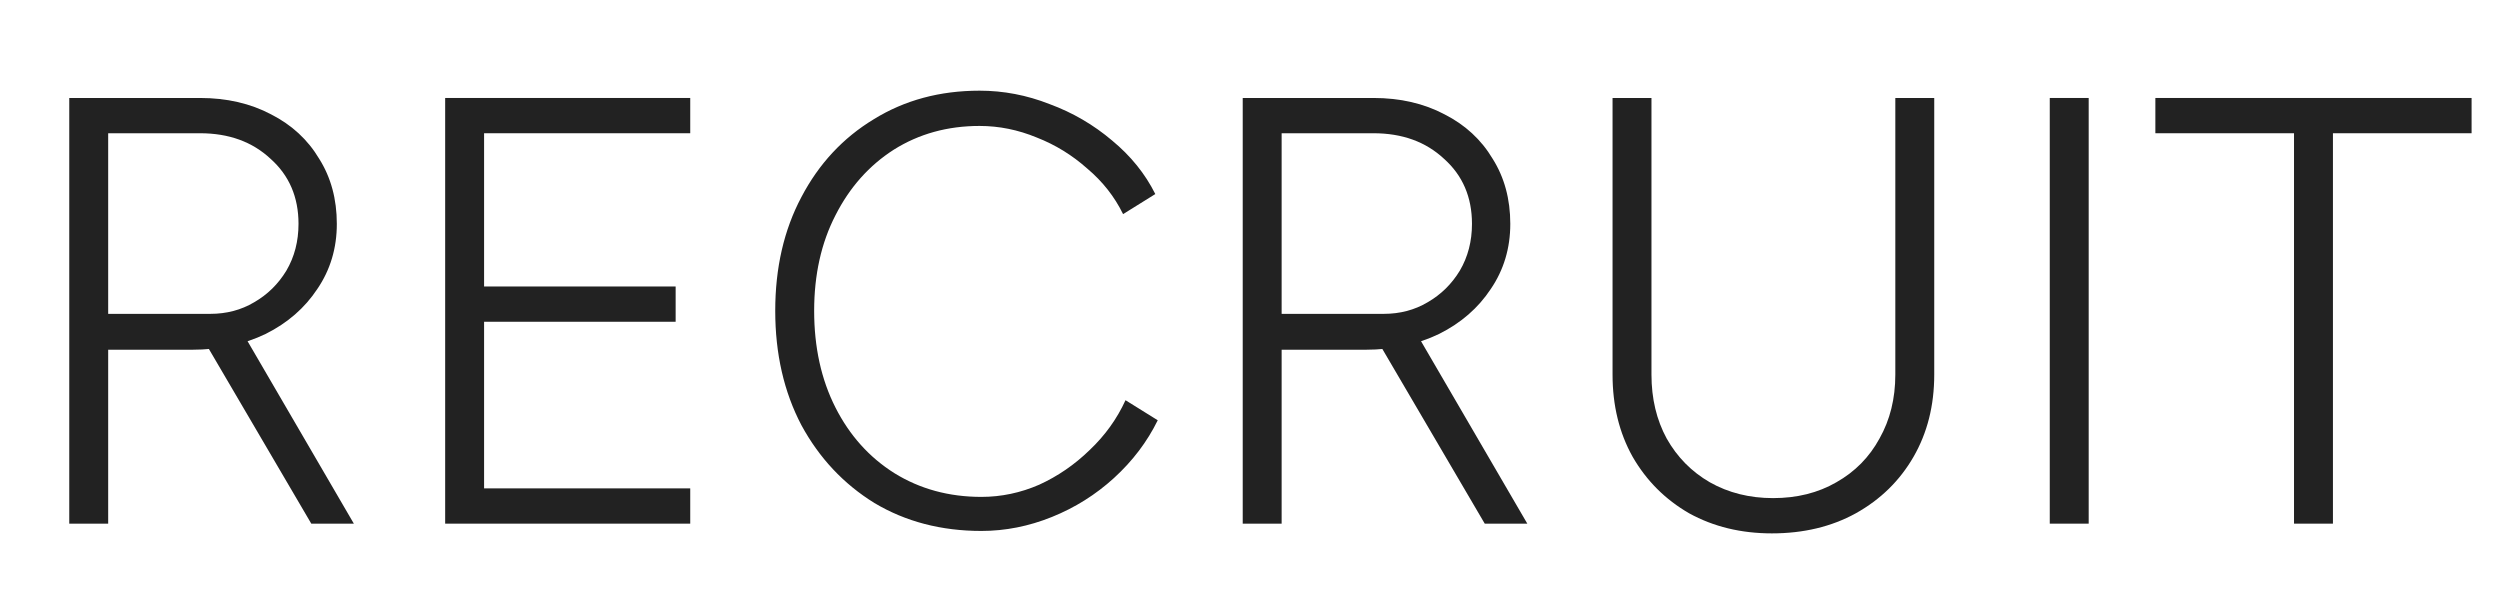 <svg width="148" height="36" viewBox="0 0 148 36" fill="none" xmlns="http://www.w3.org/2000/svg">
	<path d="M135.806 31V7.888H127.598V5.8H146.318V7.888H138.11V31H135.806Z" fill="#222222"/>
	<path d="M121.346 31V5.8H123.65V31H121.346Z" fill="#222222"/>
	<path d="M104.895 31.576C103.071 31.576 101.439 31.18 99.999 30.388C98.583 29.572 97.467 28.456 96.651 27.04C95.859 25.624 95.463 24.004 95.463 22.18V5.8H97.767V22.18C97.767 23.596 98.067 24.856 98.667 25.96C99.291 27.064 100.143 27.928 101.223 28.552C102.327 29.176 103.575 29.488 104.967 29.488C106.383 29.488 107.631 29.176 108.711 28.552C109.815 27.928 110.667 27.064 111.267 25.96C111.891 24.856 112.203 23.596 112.203 22.18V5.8H114.507V22.18C114.507 24.004 114.099 25.624 113.283 27.04C112.467 28.456 111.327 29.572 109.863 30.388C108.423 31.18 106.767 31.576 104.895 31.576Z" fill="#222222"/>
	<path d="M73.569 31V5.8H81.309C82.893 5.8 84.297 6.124 85.521 6.772C86.745 7.396 87.693 8.272 88.365 9.4C89.061 10.504 89.409 11.788 89.409 13.252C89.409 14.692 89.025 15.976 88.257 17.104C87.513 18.232 86.493 19.12 85.197 19.768C83.901 20.392 82.449 20.704 80.841 20.704H75.873V31H73.569ZM87.897 31L81.777 20.56L83.685 19.444L90.417 31H87.897ZM75.873 18.58H81.921C82.881 18.58 83.745 18.352 84.513 17.896C85.305 17.44 85.941 16.816 86.421 16.024C86.901 15.208 87.141 14.284 87.141 13.252C87.141 11.668 86.589 10.384 85.485 9.4C84.405 8.392 83.013 7.888 81.309 7.888H75.873V18.58Z" fill="#222222"/>
	<path d="M58.098 31.432C55.722 31.432 53.61 30.88 51.762 29.776C49.938 28.648 48.498 27.112 47.442 25.168C46.41 23.2 45.894 20.944 45.894 18.4C45.894 15.856 46.41 13.612 47.442 11.668C48.474 9.7 49.902 8.164 51.726 7.06C53.55 5.932 55.638 5.368 57.99 5.368C59.406 5.368 60.786 5.632 62.13 6.16C63.498 6.664 64.734 7.384 65.838 8.32C66.942 9.232 67.794 10.288 68.394 11.488L66.486 12.676C65.982 11.644 65.274 10.744 64.362 9.976C63.474 9.184 62.478 8.572 61.374 8.14C60.27 7.684 59.142 7.456 57.99 7.456C56.094 7.456 54.402 7.924 52.914 8.86C51.45 9.796 50.298 11.092 49.458 12.748C48.618 14.38 48.198 16.264 48.198 18.4C48.198 20.56 48.618 22.468 49.458 24.124C50.298 25.78 51.462 27.076 52.95 28.012C54.462 28.948 56.178 29.416 58.098 29.416C59.274 29.416 60.414 29.176 61.518 28.696C62.622 28.192 63.618 27.508 64.506 26.644C65.418 25.78 66.126 24.796 66.63 23.692L68.538 24.88C67.914 26.152 67.05 27.292 65.946 28.3C64.866 29.284 63.642 30.052 62.274 30.604C60.906 31.156 59.514 31.432 58.098 31.432Z" fill="#222222"/>
	<path d="M26.354 31V5.8H40.862V7.888H28.658V16.96H39.998V19.048H28.658V28.912H40.862V31H26.354Z" fill="#222222"/>
	<path d="M4.1 31V5.8H11.84C13.424 5.8 14.828 6.124 16.052 6.772C17.276 7.396 18.224 8.272 18.896 9.4C19.592 10.504 19.94 11.788 19.94 13.252C19.94 14.692 19.556 15.976 18.788 17.104C18.044 18.232 17.024 19.12 15.728 19.768C14.432 20.392 12.98 20.704 11.372 20.704H6.404V31H4.1ZM18.428 31L12.308 20.56L14.216 19.444L20.948 31H18.428ZM6.404 18.58H12.452C13.412 18.58 14.276 18.352 15.044 17.896C15.836 17.44 16.472 16.816 16.952 16.024C17.432 15.208 17.672 14.284 17.672 13.252C17.672 11.668 17.12 10.384 16.016 9.4C14.936 8.392 13.544 7.888 11.84 7.888H6.404V18.58Z" fill="#222222"/>
	</svg>
	